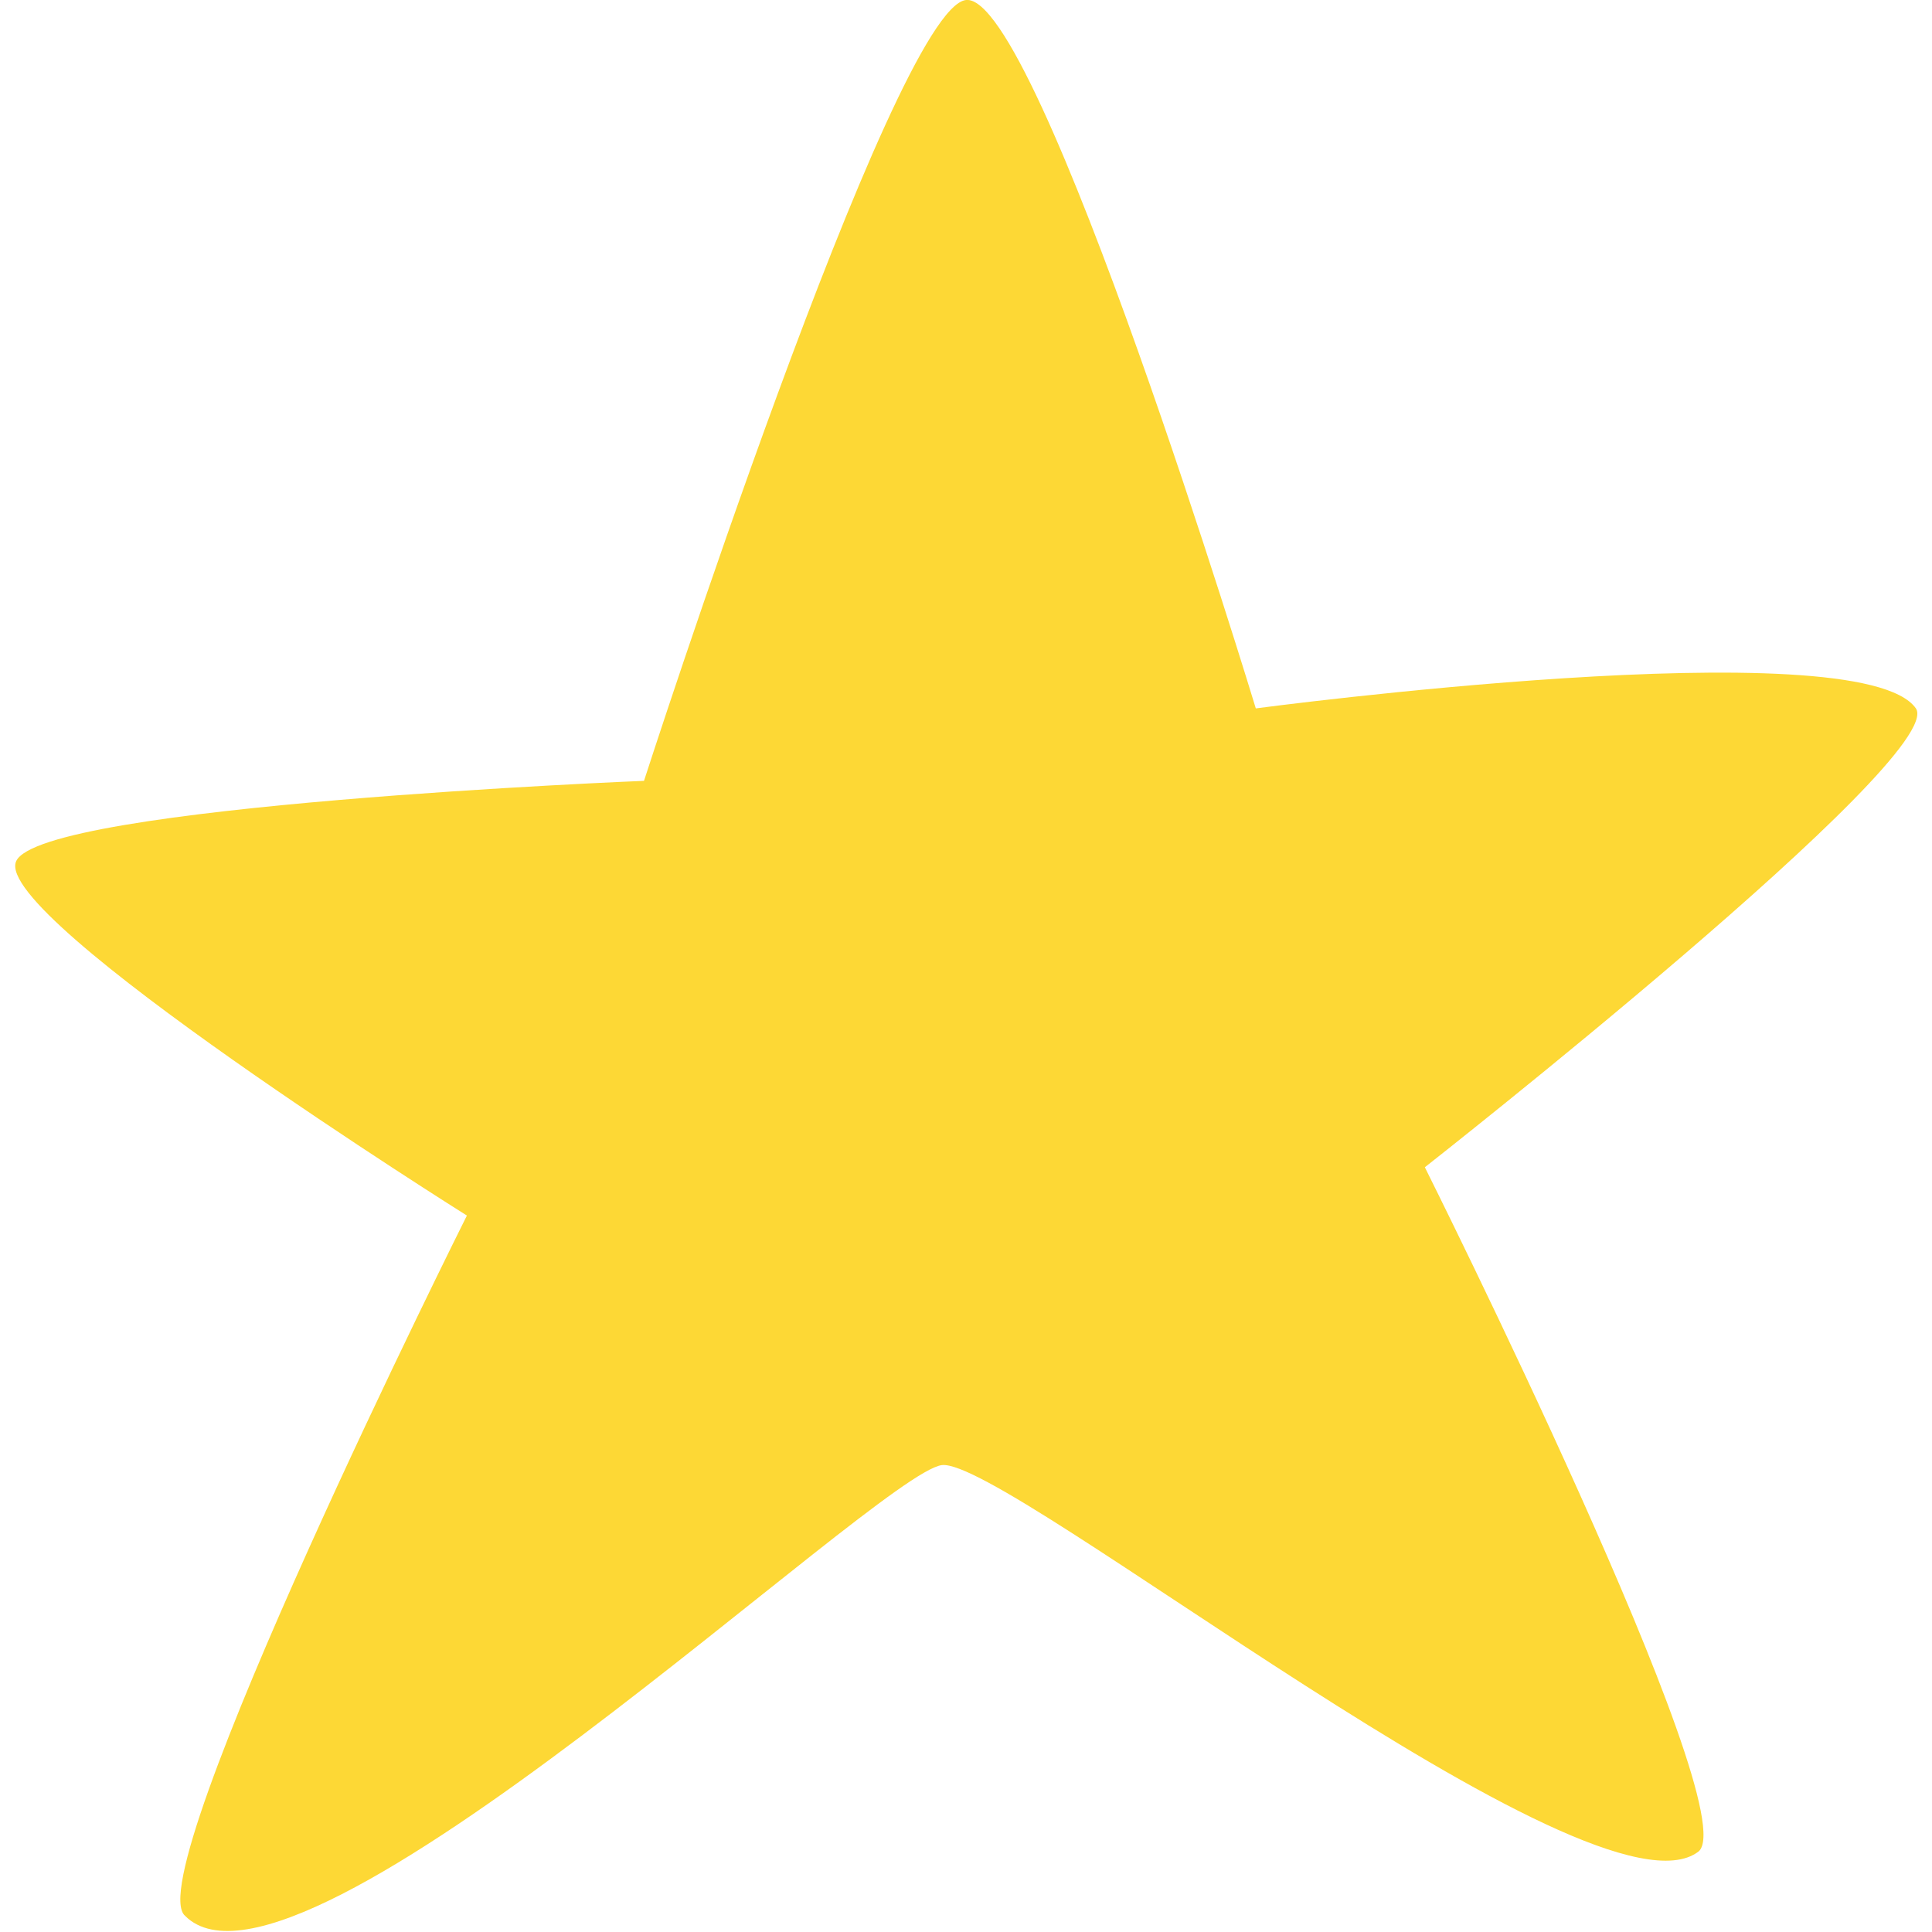 <?xml version="1.0" encoding="utf-8"?>
<!-- Generator: Adobe Illustrator 25.0.0, SVG Export Plug-In . SVG Version: 6.00 Build 0)  -->
<svg version="1.1" id="グループ_299" xmlns="http://www.w3.org/2000/svg" xmlns:xlink="http://www.w3.org/1999/xlink" x="0px"
	 y="0px" viewBox="0 0 24 24" style="enable-background:new 0 0 24 24;" xml:space="preserve">
<style type="text/css">
	.st0{fill:#FDD835;}
</style>
<g>
	<path id="パス_41" class="st0" d="M23.8,8.8c-0.7-1-8.2,0-8.2,0S12.9-0.1,12,0S8,9.7,8,9.7s-7.5,0.3-7.8,1s5.6,4.4,5.6,4.4
		s-4.1,8.2-3.5,8.7c1.4,1.4,8.6-5.5,9.4-5.6s8.1,5.8,9.4,4.8c0.6-0.5-3.4-8.5-3.4-8.5S24.2,9.4,23.8,8.8"/>
</g>
</svg>
